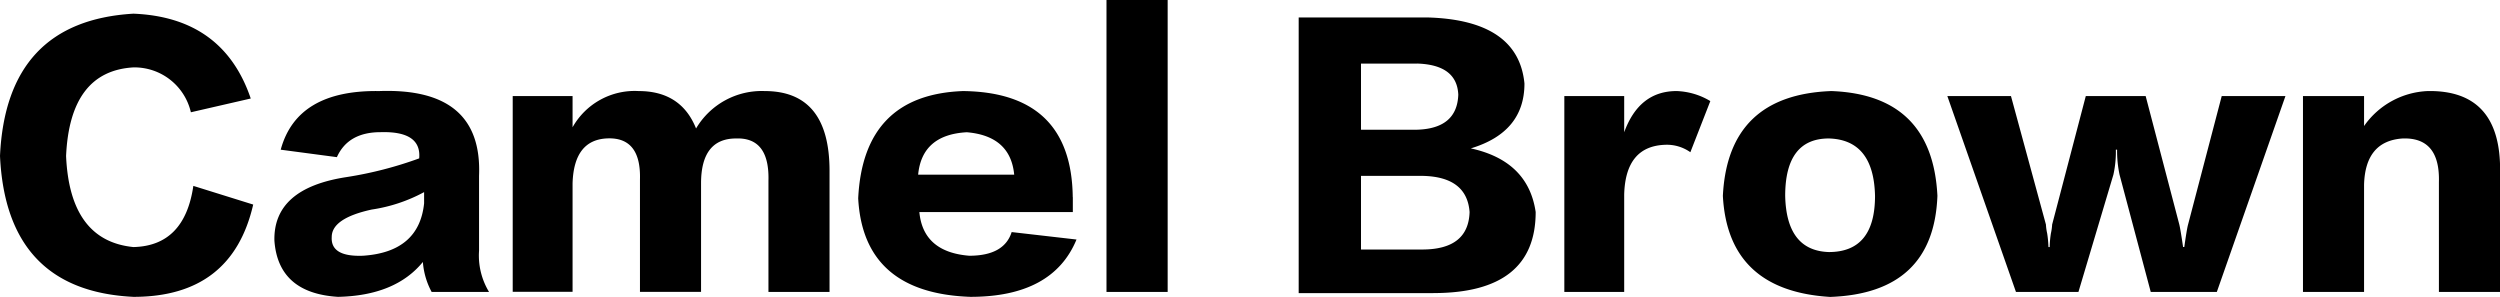 <svg xmlns="http://www.w3.org/2000/svg" viewBox="0 0 305.29 36.26"><path d="m30.62 12.03-7.31 1.68a7.08 7.08 0 0 0-7.01-5.48c-5.18.3-7.92 3.91-8.23 10.82.3 6.91 3.05 10.61 8.23 11.12 4.16-.1 6.6-2.59 7.31-7.47l7.31 2.28c-1.73 7.52-6.6 11.27-14.62 11.27C5.94 35.75.51 30.01 0 19.04.51 8.07 5.94 2.28 16.3 1.67c7.31.3 12.08 3.76 14.32 10.36m29.1 23.62h-7.01a9.1 9.1 0 0 1-1.07-3.66c-2.24 2.74-5.69 4.16-10.36 4.26-4.87-.3-7.46-2.59-7.77-6.86-.1-4.27 2.84-6.86 8.84-7.77a46.7 46.7 0 0 0 8.84-2.28c.2-2.23-1.37-3.3-4.72-3.2-2.64 0-4.42 1.02-5.33 3.05l-6.86-.91c1.32-4.87 5.33-7.26 12.03-7.16 8.43-.3 12.49 3.15 12.19 10.36v9.14a8.55 8.55 0 0 0 1.22 5.03m-7.93-10.82v-1.37c-1.99 1.08-4.16 1.8-6.4 2.13-3.25.71-4.88 1.83-4.88 3.35-.1 1.63 1.17 2.39 3.81 2.29 4.57-.3 7.06-2.44 7.47-6.4m49.52 10.82h-7.47V22.09c.1-3.55-1.22-5.28-3.96-5.18-2.84 0-4.27 1.83-4.27 5.48v13.25h-7.46V21.93c.1-3.45-1.22-5.13-3.96-5.03s-4.16 1.93-4.27 5.48v13.25h-7.31v-23.9h7.31v3.81a8.7 8.7 0 0 1 8.07-4.42c3.45 0 5.79 1.52 7.01 4.57a9.31 9.31 0 0 1 8.38-4.57q7.92 0 7.92 9.75v14.78Zm29.7-11.58v1.83h-18.74c.3 3.25 2.34 5.03 6.09 5.33 2.84 0 4.57-.96 5.18-2.89l7.92.91c-1.93 4.67-6.25 7-12.95 7-8.73-.3-13.3-4.32-13.71-12.03.41-8.43 4.67-12.8 12.8-13.1 8.83.1 13.3 4.42 13.4 12.95Zm-18.89-2.74h11.73c-.3-3.15-2.23-4.88-5.79-5.18-3.65.2-5.63 1.93-5.94 5.18m30.47 14.32h-7.47V0h7.47zm32.45.15h-16.45V2.13h15.69c7.41.2 11.38 2.89 11.88 8.07 0 3.96-2.18 6.6-6.55 7.92q7.005 1.53 7.92 7.77c0 6.6-4.16 9.9-12.49 9.9Zm-1.98-28.03h-6.86v8.07h6.85c3.25-.1 4.93-1.52 5.03-4.27-.1-2.44-1.78-3.71-5.03-3.81Zm.76 13.71h-7.62v8.99h7.47c3.76 0 5.69-1.52 5.79-4.57-.21-2.84-2.08-4.32-5.64-4.42m35.04-9.14-2.44 6.25a4.96 4.96 0 0 0-3.05-.91c-3.25.1-4.93 2.13-5.03 6.09v11.88h-7.31V11.73h7.31v4.42c1.22-3.35 3.35-5.03 6.4-5.03 1.45.05 2.87.47 4.11 1.22Zm27.73 11.58c-.3 7.92-4.67 12.04-13.1 12.34-8.33-.51-12.69-4.62-13.1-12.34.41-8.23 4.82-12.49 13.25-12.8 8.23.31 12.54 4.57 12.95 12.8m-7.62 0c-.1-4.57-1.98-6.91-5.64-7.01-3.55 0-5.33 2.34-5.33 7.01.1 4.47 1.88 6.75 5.33 6.86 3.76 0 5.64-2.28 5.64-6.86m50.12-12.19-8.38 23.92h-8.07l-3.81-14.32c-.21-1-.31-2.02-.3-3.05h-.15c.02 1.02-.08 2.05-.3 3.05l-4.27 14.32h-7.63l-8.38-23.92h7.77l4.27 15.69c.02.36.07.72.15 1.07.09.55.14 1.12.16 1.68h.15q.015-.84.15-1.68c.08-.35.13-.71.15-1.07l4.11-15.69h7.31l4.11 15.69c.1.41.25 1.32.46 2.74h.15c.2-1.42.35-2.34.46-2.74l4.11-15.69h7.77Zm26.2 23.92h-7.46V22.24c.1-3.66-1.37-5.43-4.42-5.33-3.05.2-4.62 2.08-4.72 5.64v13.1h-7.46V11.73h7.46v3.66a9.98 9.98 0 0 1 7.77-4.27c5.99-.1 8.94 3.2 8.84 9.9v14.63Z"/></svg>